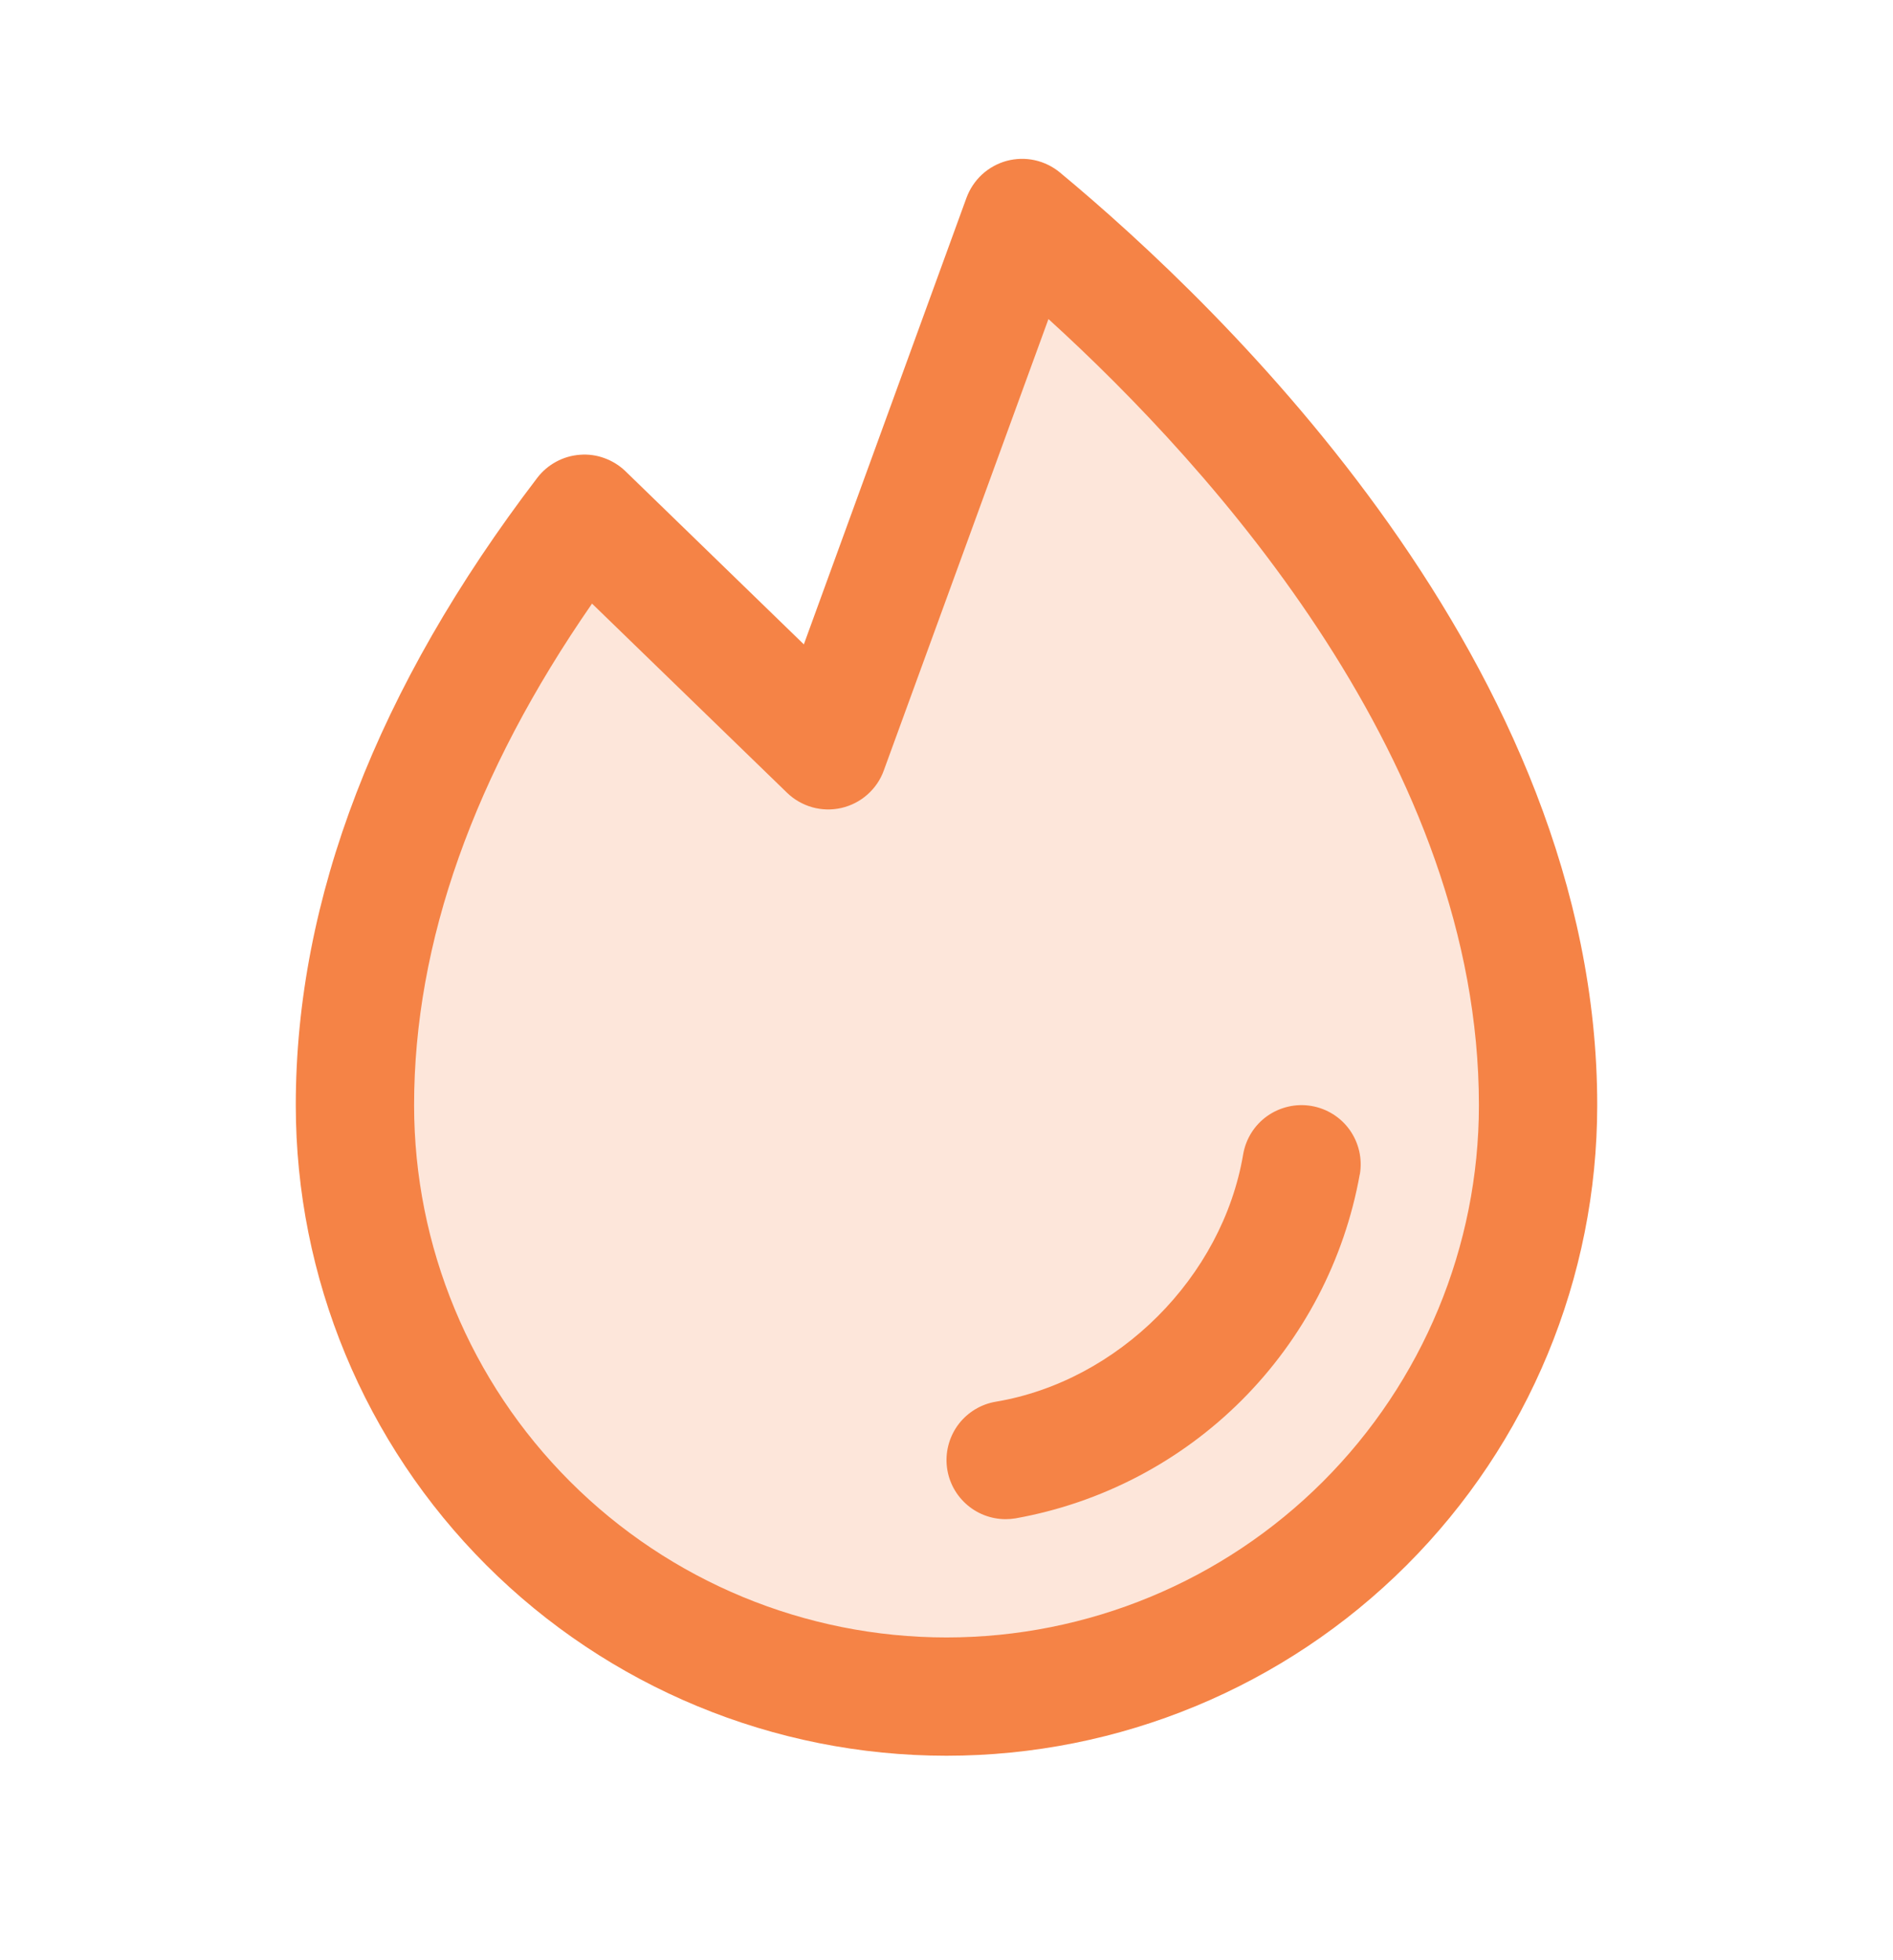 <svg width="28" height="29" viewBox="0 0 28 29" fill="none" xmlns="http://www.w3.org/2000/svg">
<path opacity="0.2" d="M22.75 16.35C22.75 18.671 21.828 20.896 20.187 22.537C18.546 24.178 16.321 25.1 14 25.1C11.679 25.1 9.454 24.178 7.813 22.537C6.172 20.896 5.25 18.671 5.25 16.35C5.25 13.007 6.827 9.978 8.641 7.6L12.25 11.1L15.123 3.225C17.485 5.185 22.75 10.242 22.75 16.35Z" fill="#F58346"/>
<path d="M20.113 17.372C19.886 18.639 19.276 19.806 18.366 20.716C17.455 21.627 16.288 22.236 15.021 22.463C14.972 22.471 14.924 22.475 14.875 22.475C14.655 22.475 14.444 22.392 14.283 22.244C14.121 22.095 14.021 21.891 14.003 21.672C13.985 21.454 14.05 21.236 14.184 21.063C14.319 20.89 14.514 20.773 14.731 20.737C16.543 20.432 18.081 18.894 18.388 17.078C18.427 16.849 18.555 16.645 18.744 16.511C18.934 16.377 19.169 16.323 19.398 16.362C19.627 16.401 19.831 16.529 19.965 16.718C20.099 16.908 20.153 17.143 20.114 17.372H20.113ZM23.625 16.35C23.625 18.903 22.611 21.351 20.806 23.156C19.001 24.961 16.553 25.975 14 25.975C11.447 25.975 8.999 24.961 7.194 23.156C5.389 21.351 4.375 18.903 4.375 16.35C4.375 13.296 5.578 10.174 7.947 7.069C8.022 6.971 8.117 6.89 8.226 6.831C8.335 6.772 8.454 6.737 8.578 6.728C8.701 6.718 8.825 6.735 8.941 6.778C9.057 6.82 9.163 6.886 9.252 6.972L11.89 9.533L14.296 2.925C14.345 2.793 14.424 2.675 14.527 2.58C14.63 2.486 14.755 2.417 14.89 2.38C15.026 2.344 15.168 2.34 15.305 2.37C15.442 2.4 15.57 2.463 15.678 2.552C18.07 4.537 23.625 9.848 23.625 16.35ZM21.875 16.35C21.875 11.309 17.96 6.952 15.508 4.72L13.072 11.4C13.023 11.537 12.939 11.659 12.829 11.756C12.72 11.853 12.588 11.92 12.446 11.953C12.303 11.986 12.155 11.982 12.015 11.943C11.874 11.903 11.745 11.829 11.641 11.728L8.757 8.93C7.01 11.451 6.125 13.944 6.125 16.35C6.125 18.439 6.955 20.442 8.432 21.918C9.908 23.395 11.911 24.225 14 24.225C16.089 24.225 18.092 23.395 19.569 21.918C21.045 20.442 21.875 18.439 21.875 16.35Z" fill="#F58346"/>
</svg>
